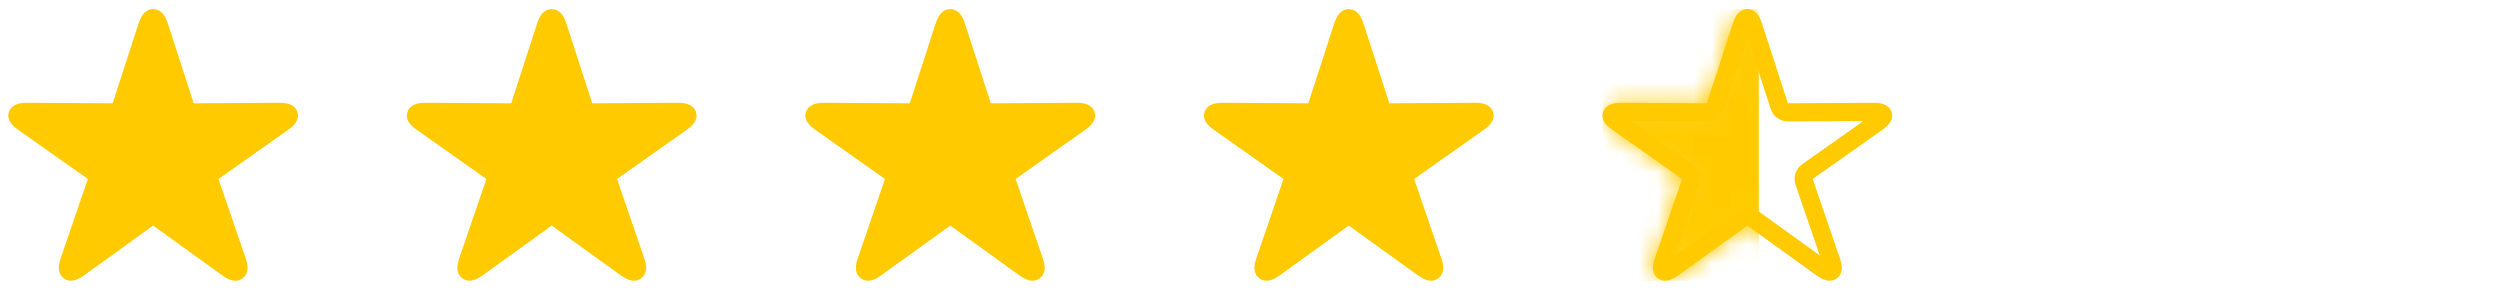 <svg width="138" height="16" viewBox="0 0 138 16" fill="none" xmlns="http://www.w3.org/2000/svg">
<g clip-path="url(#clip0_4094_3324)">
<path d="M3.828 14.973L3.828 14.973L3.822 14.969C3.776 14.935 3.757 14.903 3.748 14.851C3.737 14.781 3.741 14.652 3.816 14.44H3.816L3.817 14.437L5.322 10.041L5.444 9.686L5.138 9.47L1.29 6.756L1.29 6.756L1.288 6.754C1.097 6.622 1.01 6.518 0.974 6.451C0.949 6.404 0.949 6.379 0.963 6.339L0.964 6.336C0.977 6.298 0.996 6.27 1.053 6.242C1.125 6.206 1.261 6.17 1.493 6.173L1.496 6.173L6.215 6.202L6.581 6.204L6.694 5.856L8.127 1.44C8.2 1.219 8.276 1.106 8.33 1.052C8.371 1.011 8.402 1 8.452 1C8.507 1 8.54 1.013 8.581 1.053C8.635 1.106 8.71 1.219 8.783 1.44C8.784 1.441 8.784 1.441 8.784 1.441L10.217 5.856L10.33 6.204L10.695 6.202L15.414 6.173L15.418 6.173C15.65 6.17 15.786 6.206 15.857 6.242C15.913 6.27 15.933 6.297 15.945 6.333C15.959 6.376 15.957 6.406 15.932 6.453C15.898 6.519 15.812 6.623 15.623 6.754L15.623 6.754L15.62 6.756L11.773 9.47L11.467 9.686L11.588 10.041L13.094 14.437L13.095 14.44C13.169 14.652 13.174 14.781 13.162 14.851C13.153 14.903 13.134 14.935 13.089 14.969L13.087 14.97C13.051 14.997 13.023 15.006 12.965 14.996C12.885 14.983 12.754 14.931 12.561 14.794C12.561 14.794 12.56 14.794 12.56 14.793L8.744 12.046L8.451 11.835L8.159 12.046L4.35 14.793C4.35 14.794 4.35 14.794 4.349 14.794C4.158 14.931 4.025 14.983 3.943 14.996C3.883 15.006 3.857 14.996 3.828 14.973Z" fill="#FFCB00" stroke="#FFCB00"/>
</g>
<g clip-path="url(#clip1_4094_3324)">
<path d="M25.828 14.973L25.828 14.973L25.822 14.969C25.776 14.935 25.757 14.903 25.748 14.851C25.737 14.781 25.741 14.652 25.816 14.44H25.816L25.817 14.437L27.322 10.041L27.444 9.686L27.137 9.47L23.29 6.756L23.29 6.756L23.288 6.754C23.097 6.622 23.01 6.518 22.974 6.451C22.949 6.404 22.949 6.379 22.963 6.339L22.964 6.336C22.977 6.298 22.996 6.27 23.053 6.242C23.125 6.206 23.261 6.17 23.493 6.173L23.496 6.173L28.215 6.202L28.581 6.204L28.694 5.856L30.127 1.44C30.2 1.219 30.276 1.106 30.33 1.052C30.371 1.011 30.402 1 30.452 1C30.507 1 30.54 1.013 30.581 1.053C30.635 1.106 30.71 1.219 30.783 1.44C30.784 1.441 30.784 1.441 30.784 1.441L32.217 5.856L32.33 6.204L32.695 6.202L37.414 6.173L37.418 6.173C37.65 6.17 37.785 6.206 37.857 6.242C37.913 6.27 37.933 6.297 37.945 6.333C37.959 6.376 37.957 6.406 37.932 6.453C37.898 6.519 37.812 6.623 37.623 6.754L37.623 6.754L37.62 6.756L33.773 9.47L33.467 9.686L33.588 10.041L35.094 14.437L35.095 14.44C35.169 14.652 35.174 14.781 35.162 14.851C35.153 14.903 35.134 14.935 35.089 14.969L35.087 14.97C35.051 14.997 35.023 15.006 34.965 14.996C34.885 14.983 34.754 14.931 34.561 14.794C34.561 14.794 34.56 14.794 34.56 14.793L30.744 12.046L30.451 11.835L30.159 12.046L26.35 14.793C26.35 14.794 26.35 14.794 26.349 14.794C26.157 14.931 26.025 14.983 25.944 14.996C25.883 15.006 25.857 14.996 25.828 14.973Z" fill="#FFCB00" stroke="#FFCB00"/>
</g>
<g clip-path="url(#clip2_4094_3324)">
<path d="M47.828 14.973L47.828 14.973L47.822 14.969C47.776 14.935 47.757 14.903 47.748 14.851C47.737 14.781 47.741 14.652 47.816 14.44H47.816L47.817 14.437L49.322 10.041L49.444 9.686L49.138 9.47L45.29 6.756L45.29 6.756L45.288 6.754C45.097 6.622 45.01 6.518 44.974 6.451C44.949 6.404 44.949 6.379 44.963 6.339L44.964 6.336C44.977 6.298 44.996 6.27 45.053 6.242C45.125 6.206 45.261 6.17 45.493 6.173L45.496 6.173L50.215 6.202L50.581 6.204L50.694 5.856L52.127 1.44C52.2 1.219 52.276 1.106 52.33 1.052C52.371 1.011 52.402 1 52.452 1C52.507 1 52.54 1.013 52.581 1.053C52.635 1.106 52.71 1.219 52.783 1.44C52.783 1.441 52.784 1.441 52.784 1.441L54.217 5.856L54.33 6.204L54.695 6.202L59.414 6.173L59.418 6.173C59.65 6.17 59.785 6.206 59.857 6.242C59.913 6.27 59.933 6.297 59.945 6.333C59.959 6.376 59.957 6.406 59.932 6.453C59.898 6.519 59.812 6.623 59.623 6.754L59.623 6.754L59.62 6.756L55.773 9.47L55.467 9.686L55.588 10.041L57.094 14.437L57.095 14.44C57.169 14.652 57.174 14.781 57.162 14.851C57.153 14.903 57.134 14.935 57.089 14.969L57.087 14.97C57.051 14.997 57.023 15.006 56.965 14.996C56.885 14.983 56.754 14.931 56.561 14.794C56.561 14.794 56.56 14.794 56.56 14.793L52.744 12.046L52.451 11.835L52.159 12.046L48.35 14.793C48.35 14.794 48.35 14.794 48.349 14.794C48.157 14.931 48.025 14.983 47.944 14.996C47.883 15.006 47.857 14.996 47.828 14.973Z" fill="#FFCB00" stroke="#FFCB00"/>
</g>
<g clip-path="url(#clip3_4094_3324)">
<path d="M69.828 14.973L69.828 14.973L69.822 14.969C69.776 14.935 69.757 14.903 69.748 14.851C69.737 14.781 69.741 14.652 69.816 14.44H69.816L69.817 14.437L71.322 10.041L71.444 9.686L71.138 9.47L67.29 6.756L67.29 6.756L67.288 6.754C67.097 6.622 67.01 6.518 66.974 6.451C66.949 6.404 66.949 6.379 66.963 6.339L66.964 6.336C66.977 6.298 66.996 6.27 67.053 6.242C67.125 6.206 67.261 6.17 67.493 6.173L67.496 6.173L72.215 6.202L72.581 6.204L72.694 5.856L74.127 1.44C74.2 1.219 74.276 1.106 74.33 1.052C74.371 1.011 74.402 1 74.452 1C74.507 1 74.54 1.013 74.581 1.053C74.635 1.106 74.71 1.219 74.783 1.44C74.784 1.441 74.784 1.441 74.784 1.441L76.217 5.856L76.33 6.204L76.695 6.202L81.414 6.173L81.418 6.173C81.65 6.17 81.785 6.206 81.857 6.242C81.913 6.27 81.933 6.297 81.945 6.333C81.959 6.376 81.957 6.406 81.932 6.453C81.898 6.519 81.811 6.623 81.623 6.754L81.623 6.754L81.62 6.756L77.773 9.47L77.467 9.686L77.588 10.041L79.094 14.437L79.095 14.44C79.169 14.652 79.174 14.781 79.162 14.851C79.153 14.903 79.134 14.935 79.089 14.969L79.087 14.97C79.051 14.997 79.023 15.006 78.965 14.996C78.885 14.983 78.754 14.931 78.561 14.794C78.561 14.794 78.56 14.794 78.56 14.793L74.744 12.046L74.451 11.835L74.159 12.046L70.35 14.793C70.35 14.794 70.35 14.794 70.349 14.794C70.157 14.931 70.025 14.983 69.944 14.996C69.882 15.006 69.857 14.996 69.828 14.973Z" fill="#FFCB00" stroke="#FFCB00"/>
</g>
<g clip-path="url(#clip4_4094_3324)">
<path d="M91.828 14.973L91.828 14.973L91.822 14.969C91.776 14.935 91.757 14.903 91.748 14.851C91.737 14.781 91.741 14.652 91.816 14.44H91.816L91.817 14.437L93.322 10.041C93.394 9.831 93.319 9.598 93.138 9.47L89.29 6.756L89.29 6.756L89.288 6.754C89.097 6.622 89.01 6.518 88.974 6.451C88.949 6.404 88.949 6.379 88.963 6.339L88.964 6.336C88.977 6.298 88.996 6.27 89.053 6.242C89.125 6.206 89.261 6.17 89.493 6.173L89.496 6.173L94.215 6.202C94.433 6.203 94.626 6.063 94.694 5.856L96.127 1.44C96.2 1.219 96.276 1.106 96.33 1.052C96.371 1.011 96.402 1 96.452 1C96.507 1 96.54 1.013 96.581 1.053C96.635 1.106 96.71 1.219 96.783 1.44C96.784 1.441 96.784 1.441 96.784 1.441L98.217 5.856C98.284 6.063 98.477 6.203 98.695 6.202L103.414 6.173L103.418 6.173C103.65 6.17 103.786 6.206 103.857 6.242C103.913 6.27 103.933 6.297 103.945 6.333C103.959 6.376 103.957 6.406 103.932 6.453C103.898 6.519 103.812 6.623 103.623 6.754L103.623 6.754L103.62 6.756L99.773 9.47C99.591 9.598 99.516 9.831 99.588 10.041L101.094 14.437L101.095 14.44C101.169 14.652 101.174 14.781 101.162 14.851C101.153 14.903 101.134 14.935 101.089 14.969L101.087 14.97C101.051 14.997 101.023 15.006 100.965 14.996C100.885 14.983 100.754 14.931 100.561 14.794C100.561 14.794 100.56 14.794 100.56 14.793L96.744 12.046C96.569 11.92 96.334 11.92 96.159 12.046L92.35 14.793C92.35 14.794 92.35 14.794 92.349 14.794C92.157 14.931 92.025 14.983 91.944 14.996C91.882 15.006 91.857 14.996 91.828 14.973Z" stroke="#FFCB00" stroke-linejoin="round"/>
<mask id="mask0_4094_3324" style="mask-type:alpha" maskUnits="userSpaceOnUse" x="88" y="0" width="17" height="16">
<path d="M91.828 14.973L91.828 14.973L91.822 14.969C91.776 14.935 91.757 14.903 91.748 14.851C91.737 14.781 91.741 14.652 91.816 14.44H91.816L91.817 14.437L93.322 10.041C93.394 9.831 93.319 9.598 93.138 9.47L89.29 6.756L89.29 6.756L89.288 6.754C89.097 6.622 89.01 6.518 88.974 6.451C88.949 6.404 88.949 6.379 88.963 6.339L88.964 6.336C88.977 6.298 88.996 6.27 89.053 6.242C89.125 6.206 89.261 6.17 89.493 6.173L89.496 6.173L94.215 6.202C94.433 6.203 94.626 6.063 94.694 5.856L96.127 1.44C96.2 1.219 96.276 1.106 96.33 1.052C96.371 1.011 96.402 1 96.452 1C96.507 1 96.54 1.013 96.581 1.053C96.635 1.106 96.71 1.219 96.783 1.44C96.784 1.441 96.784 1.441 96.784 1.441L98.217 5.856C98.284 6.063 98.477 6.203 98.695 6.202L103.414 6.173L103.418 6.173C103.65 6.17 103.786 6.206 103.857 6.242C103.913 6.27 103.933 6.297 103.945 6.333C103.959 6.376 103.957 6.406 103.932 6.453C103.898 6.519 103.812 6.623 103.623 6.754L103.623 6.754L103.62 6.756L99.773 9.47C99.591 9.598 99.516 9.831 99.588 10.041L101.094 14.437L101.095 14.44C101.169 14.652 101.174 14.781 101.162 14.851C101.153 14.903 101.134 14.935 101.089 14.969L101.087 14.97C101.051 14.997 101.023 15.006 100.965 14.996C100.885 14.983 100.754 14.931 100.561 14.794C100.561 14.794 100.56 14.794 100.56 14.793L96.744 12.046C96.569 11.92 96.334 11.92 96.159 12.046L92.35 14.793C92.35 14.794 92.35 14.794 92.349 14.794C92.157 14.931 92.025 14.983 91.944 14.996C91.882 15.006 91.857 14.996 91.828 14.973Z" fill="white" stroke="white" stroke-linejoin="round"/>
</mask>
<g mask="url(#mask0_4094_3324)">
<path d="M96.335 1.25H87.641V16H96.335V1.25Z" fill="#FFCB00" stroke="#FFCB00" stroke-width="1.5"/>
</g>
</g>
<defs>
<clipPath id="clip0_4094_3324">
<rect width="16" height="15" fill="white" transform="translate(0.454 0.5)"/>
</clipPath>
<clipPath id="clip1_4094_3324">
<rect width="16" height="15" fill="white" transform="translate(22.454 0.5)"/>
</clipPath>
<clipPath id="clip2_4094_3324">
<rect width="16" height="15" fill="white" transform="translate(44.454 0.5)"/>
</clipPath>
<clipPath id="clip3_4094_3324">
<rect width="16" height="15" fill="white" transform="translate(66.454 0.5)"/>
</clipPath>
<clipPath id="clip4_4094_3324">
<rect width="16" height="15" fill="white" transform="translate(88.454 0.5)"/>
</clipPath>
</defs>
</svg>
